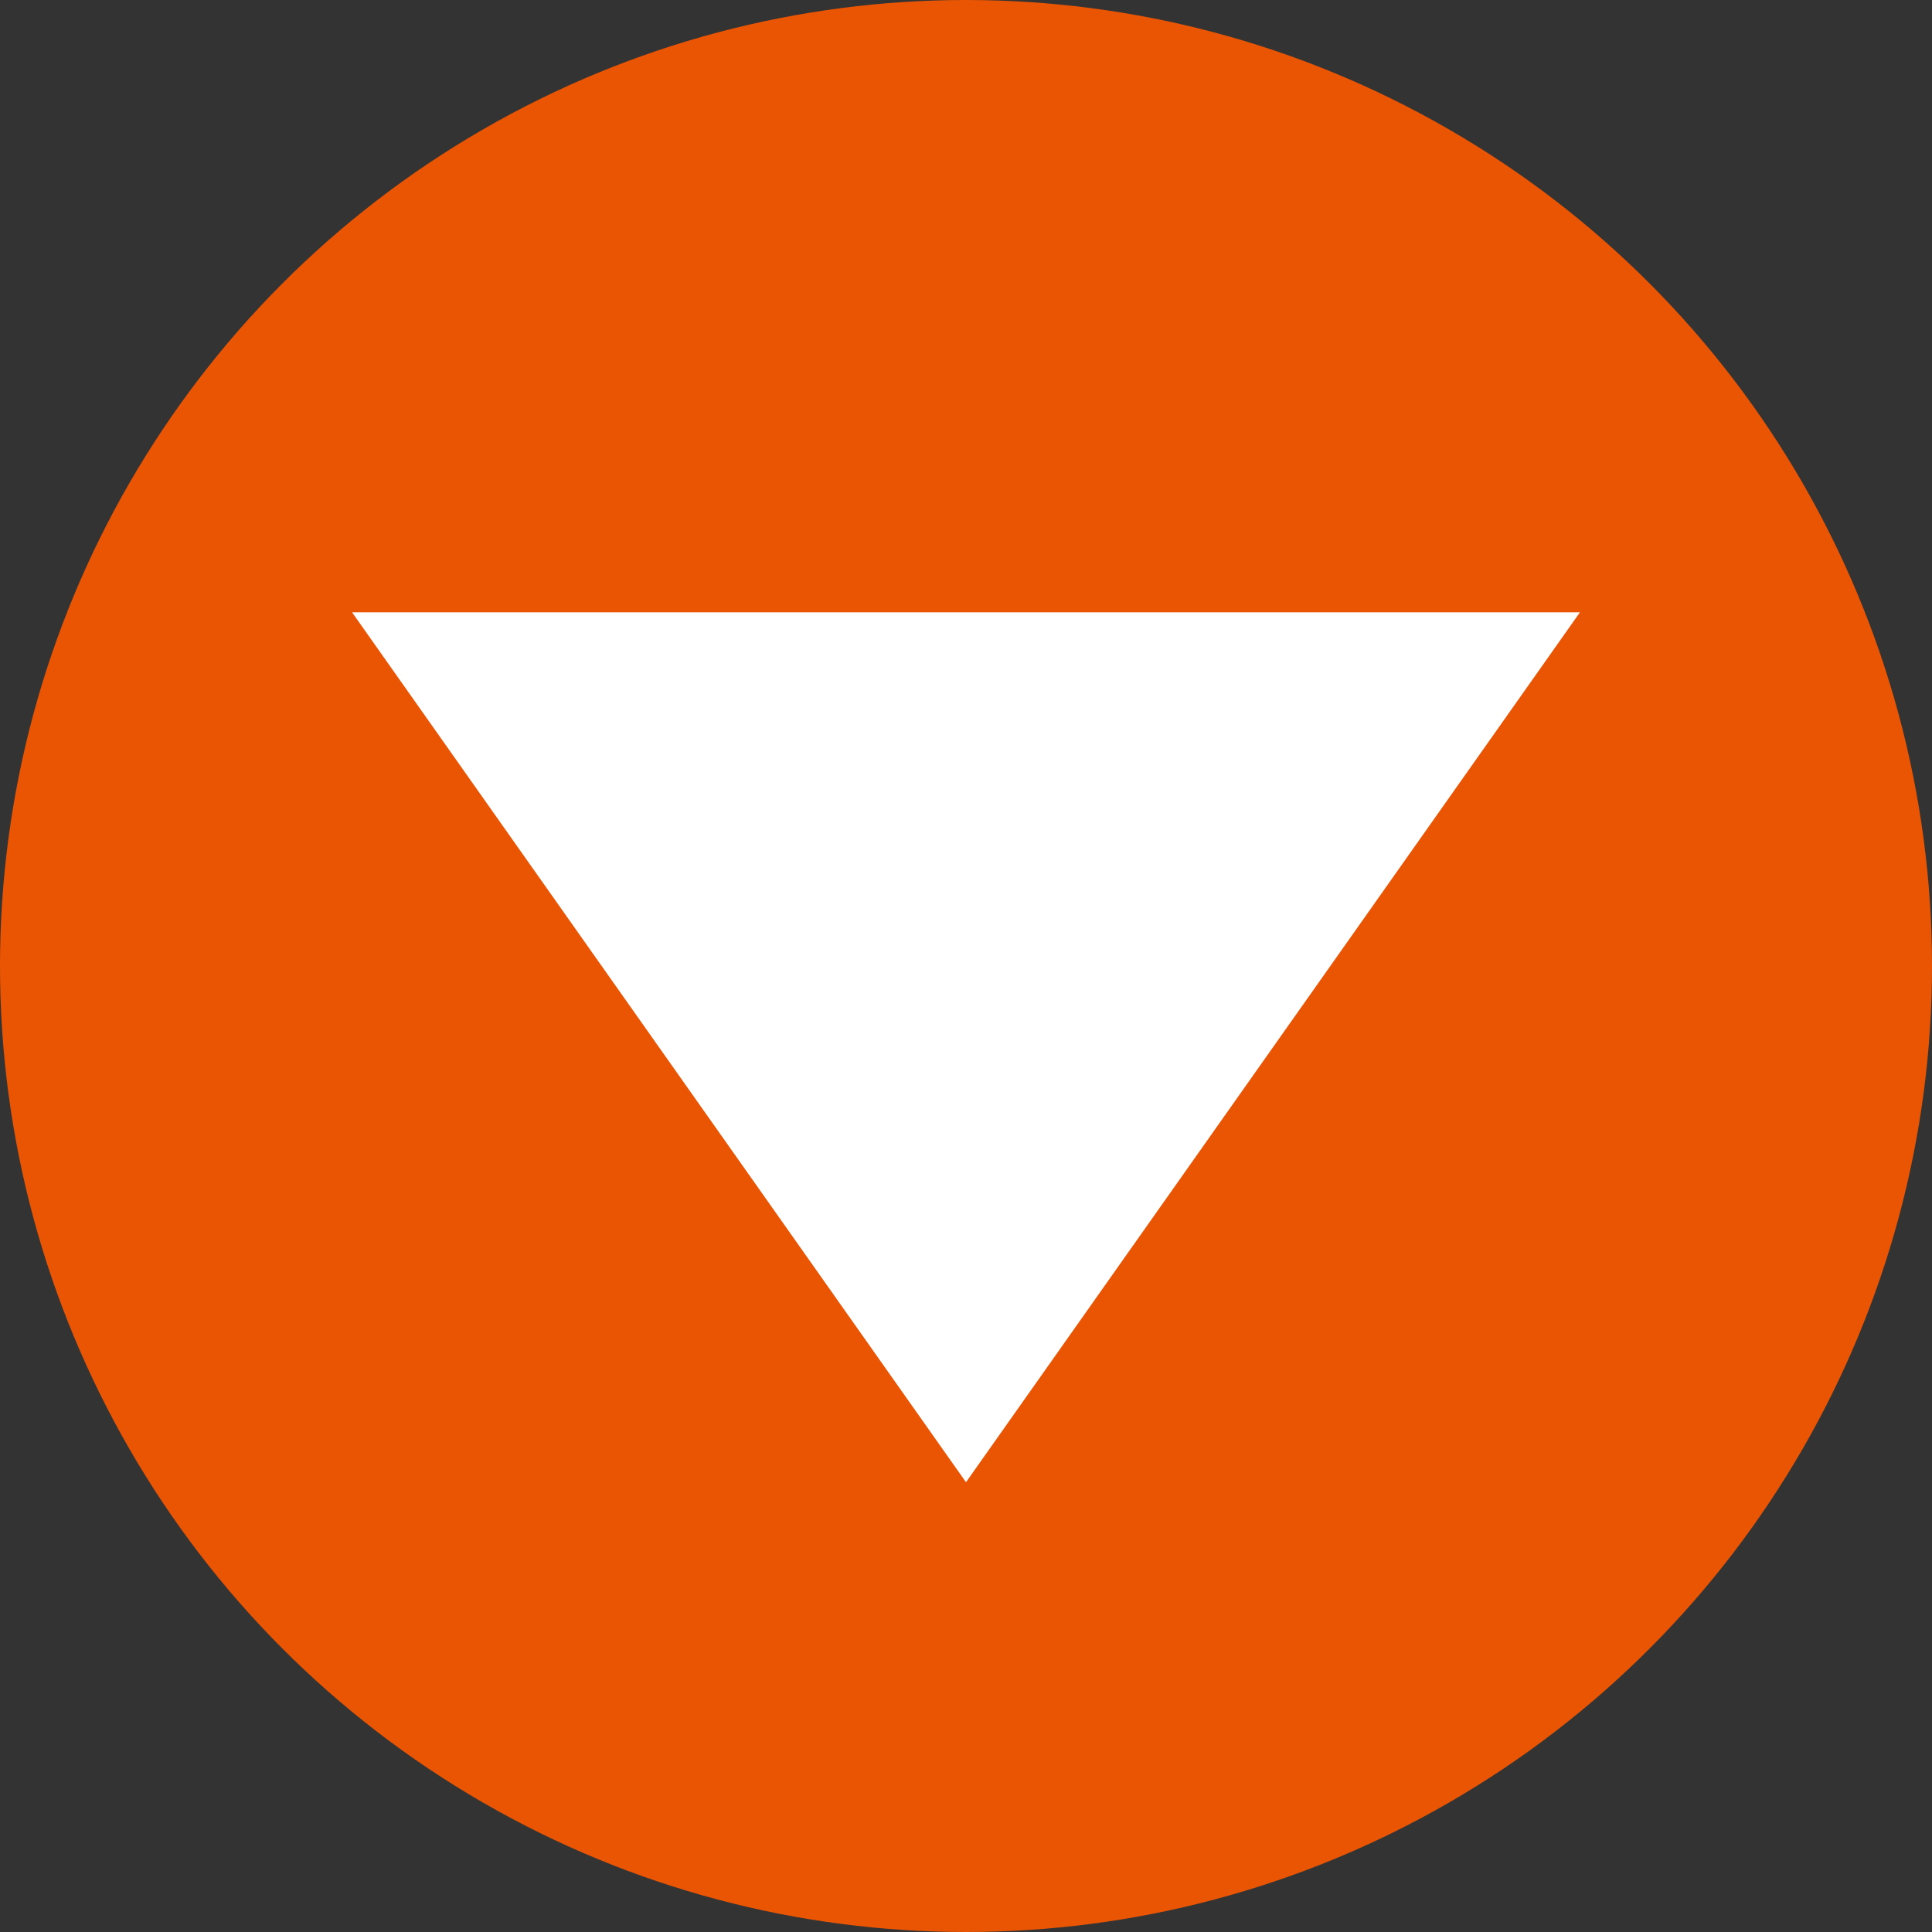 <?xml version="1.0" encoding="utf-8"?>
<!-- Generator: Adobe Illustrator 14.0.0, SVG Export Plug-In . SVG Version: 6.00 Build 43363)  -->
<!DOCTYPE svg PUBLIC "-//W3C//DTD SVG 1.1//EN" "http://www.w3.org/Graphics/SVG/1.1/DTD/svg11.dtd">
<svg version="1.1" id="レイヤー_1" xmlns="http://www.w3.org/2000/svg" xmlns:xlink="http://www.w3.org/1999/xlink" x="0px"
	 y="0px" width="288.89px" height="288.891px" viewBox="0 0 288.89 288.891" enable-background="new 0 0 288.89 288.891"
	 xml:space="preserve">
<rect x="0" y="0" width="288.89" height="288.891" fill="#333333" stroke="none"/>
<circle fill="#EA5504" cx="144.445" cy="144.445" r="144.445"/>
<polygon fill="#FFFFFF" points="236.248,91.557 144.445,221.634 52.642,91.557 "/>
</svg>
